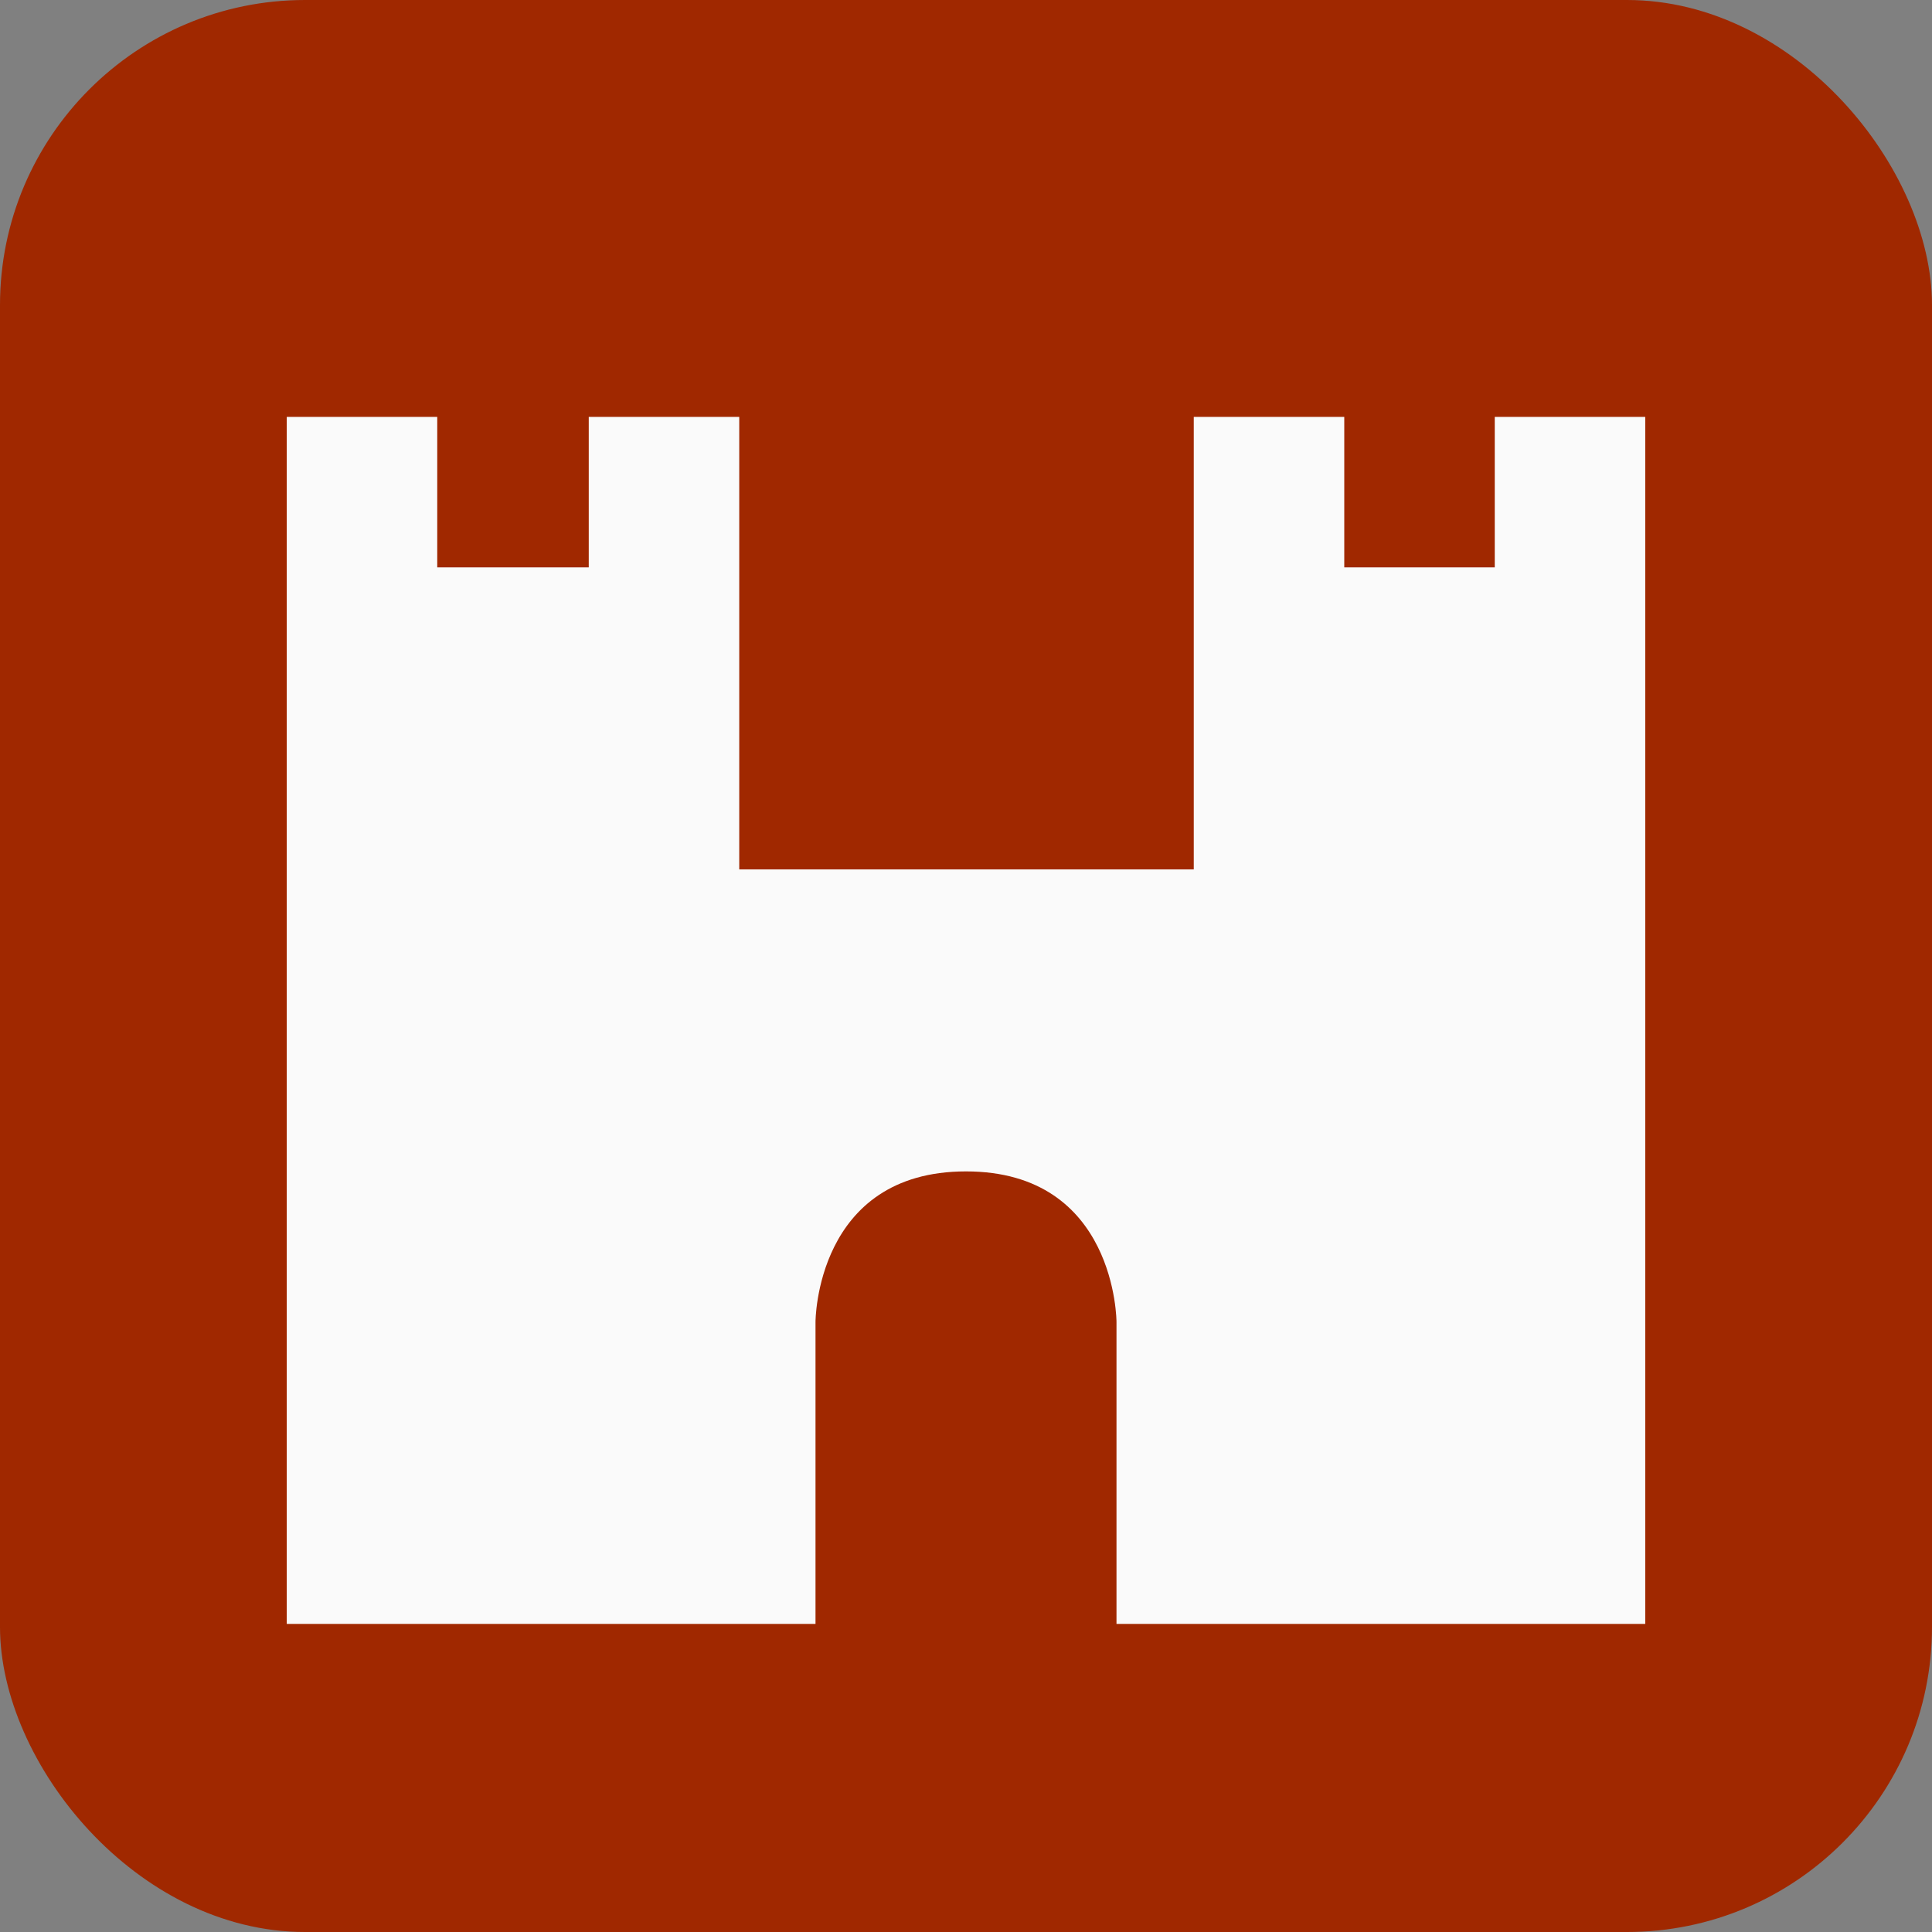 <?xml version="1.0" encoding="utf-8"?>
<!DOCTYPE svg PUBLIC "-//W3C//DTD SVG 1.1//EN" "http://www.w3.org/Graphics/SVG/1.1/DTD/svg11.dtd">
<svg version="1.1" id="burg_schloss-icon" role="img" aria-labelledby="title desc" 
	 xmlns="http://www.w3.org/2000/svg" xmlns:xlink="http://www.w3.org/1999/xlink" 
	 viewBox="0 0 19 19" preserveAspectRatio="xMidYMid meet" style="enable-background:new 0 0 19 19;" xml:space="preserve">
<rect x="0" y="0" width="19" height="19" fill="#808080" stroke="none"/>
<title id="title">Burgen und Schlösser</title>
<desc id="desc">An diesem Platz gibt es eine Burg oder ein Schloss.</desc>
<style type="text/css">
<![CDATA[
	.icon{fill-rule:evenodd;clip-rule:evenodd;fill:#FAFAFA;}
	.background{fill-rule:evenodd;clip-rule:evenodd;fill:#A02800;}
]]>
</style>
<rect role="presentation" id="background" class="background" x="0" y="0" rx="3" ry="3" width="19" height="19" />
<path role="presentation" id="icon-burg_schloss" class="icon" d="M14.7,4.1v1.48h-1.48V4.1h-1.48v4.45H7.27V4.1H5.79v1.48H4.3V4.1H2.82v11.87h5.2v-2.97c0,0,0-1.48,1.48-1.48
    s1.48,1.48,1.48,1.48v2.97h5.2V4.1H14.7z"/>
</svg>
